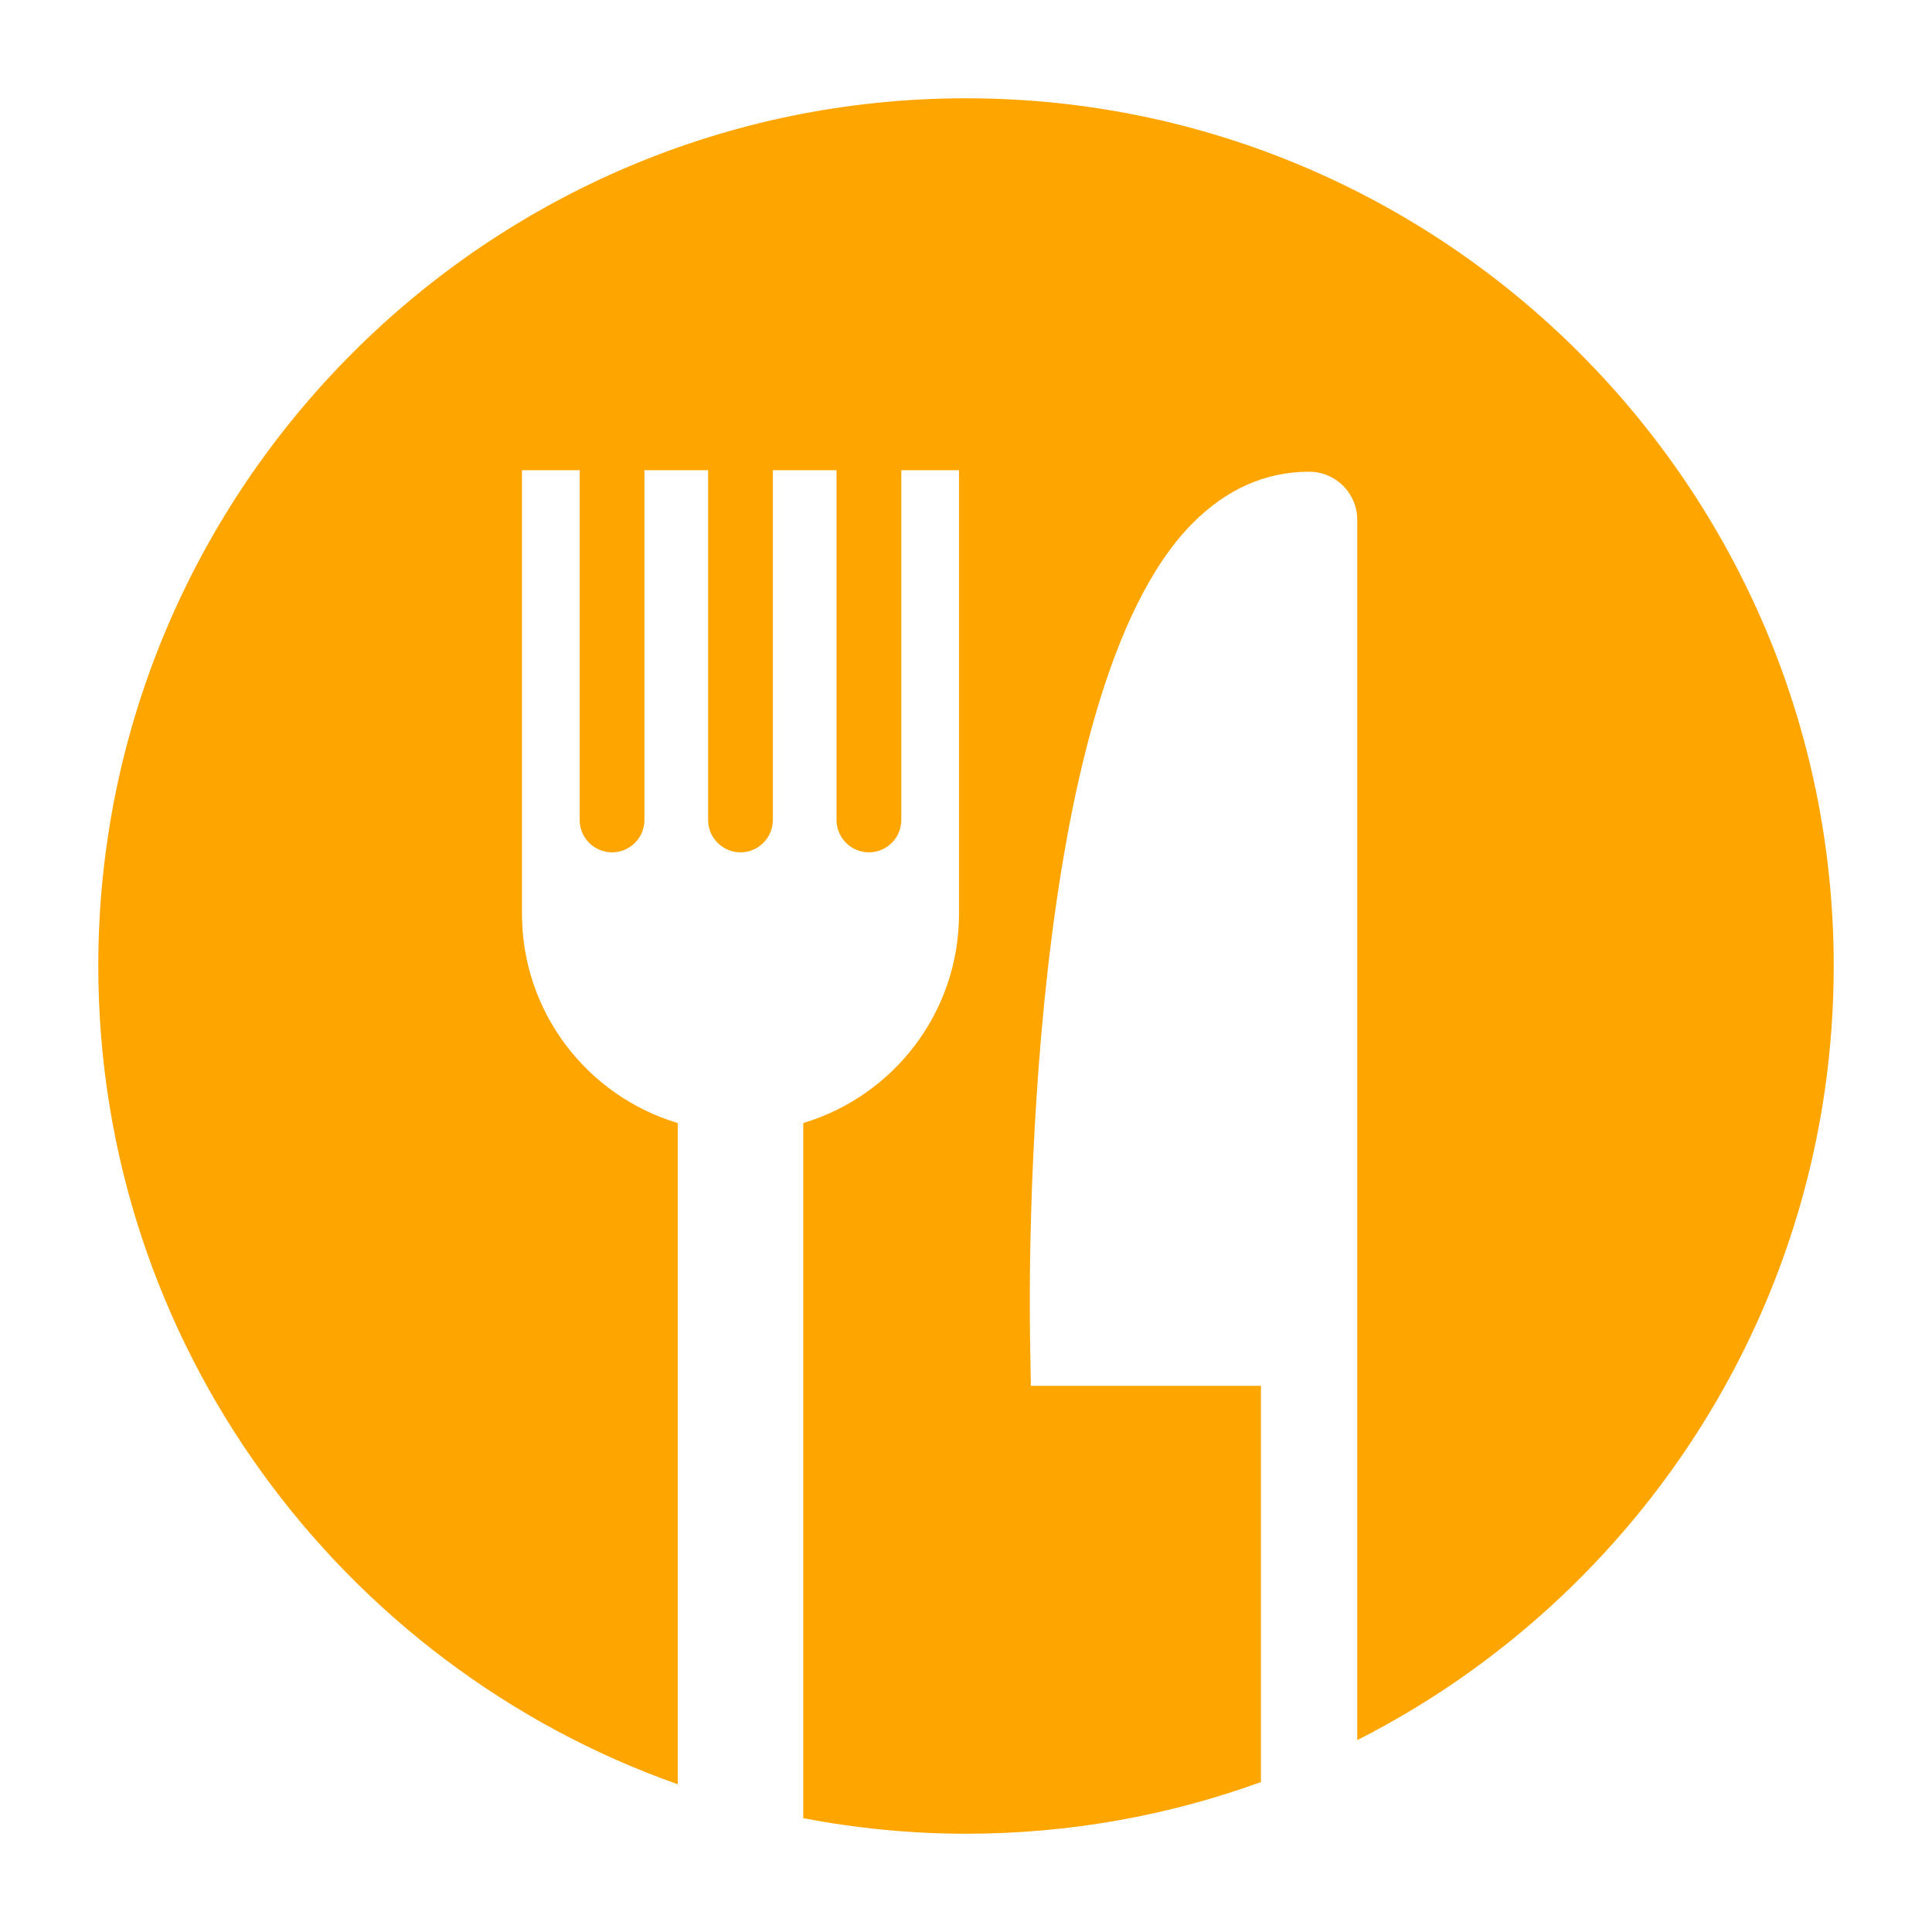 <svg xmlns="http://www.w3.org/2000/svg" xmlns:xlink="http://www.w3.org/1999/xlink" version="1.1" x="0px" y="0px" viewBox="0 0 95 95" enable-background="new 0 0 95 95" xml:space="preserve">
<path fill="#FFA500" d="M25.667,44.933V23.121h2.837v17.198c0,0.879,0.713,1.591,1.591,1.591c0.881,0,1.593-0.712,1.593-1.591V23.121h3.132v17.198  c0,0.879,0.712,1.591,1.591,1.591c0.88,0,1.591-0.712,1.591-1.591V23.121h3.132v17.198c0,0.879,0.712,1.591,1.593,1.591  c0.879,0,1.592-0.712,1.592-1.591V23.121h2.837v21.812c0,4.86-3.23,8.963-7.659,10.288v34.183c2.595,0.494,5.269,0.764,8.006,0.764  c5.089,0,9.971-0.898,14.5-2.541V68.143H50.69l-0.04-2.33c-0.054-3.214-0.29-31.662,7.953-40.046  c1.679-1.705,3.618-2.572,5.768-2.572c1.308,0,2.368,1.061,2.368,2.37v60C80.624,78.519,90.167,64.106,90.167,47.5  c0-23.526-19.14-42.667-42.666-42.667C23.974,4.833,4.833,23.974,4.833,47.5c0,18.56,11.914,34.38,28.494,40.236V55.223  C28.896,53.896,25.667,49.793,25.667,44.933z"/>
</svg>
